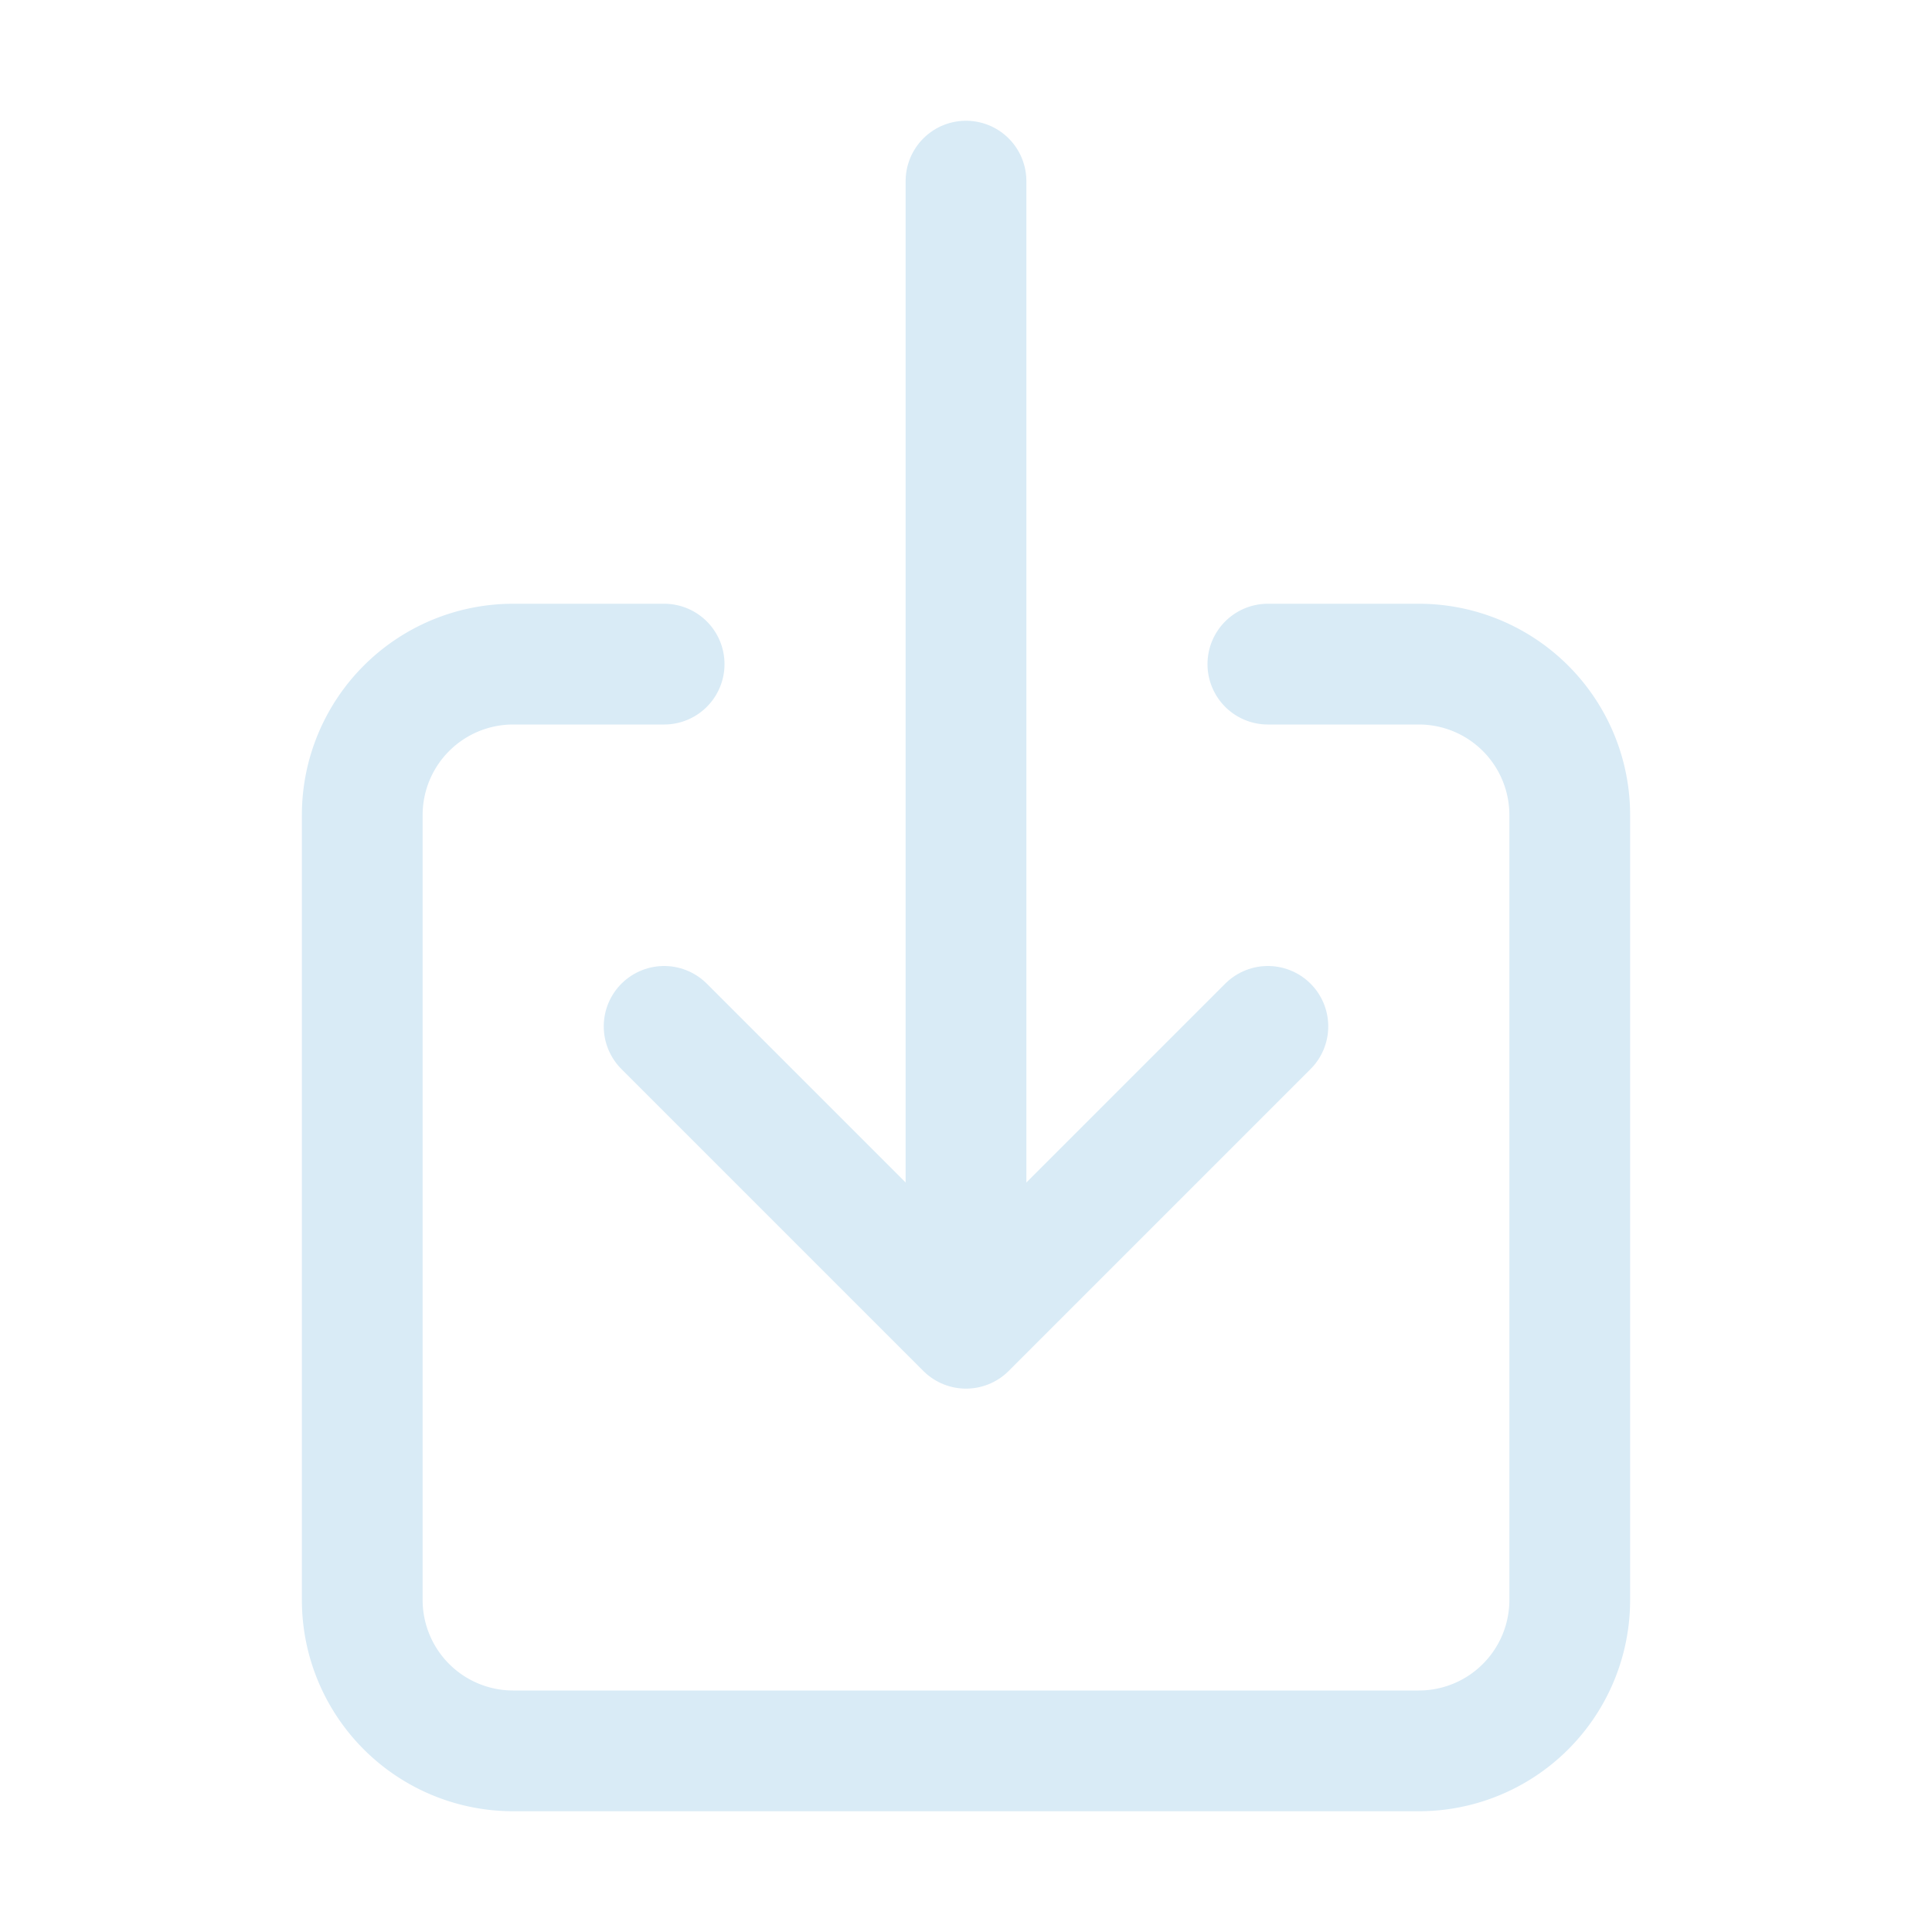 <svg xmlns="http://www.w3.org/2000/svg" width="40" height="40" viewBox="0 0 512 512"><path d="M336,176h40a40,40,0,0,1,40,40V424a40,40,0,0,1-40,40H136a40,40,0,0,1-40-40V216a40,40,0,0,1,40-40h40" style="fill:none;stroke:#d9ebf6;stroke-linecap:round;stroke-linejoin:round;stroke-width:32px"/><polyline points="176 272 256 352 336 272" style="fill:none;stroke:#d9ebf6;stroke-linecap:round;stroke-linejoin:round;stroke-width:32px"/><line x1="256" y1="48" x2="256" y2="336" style="fill:none;stroke:#d9ebf6;stroke-linecap:round;stroke-linejoin:round;stroke-width:32px"/></svg>
